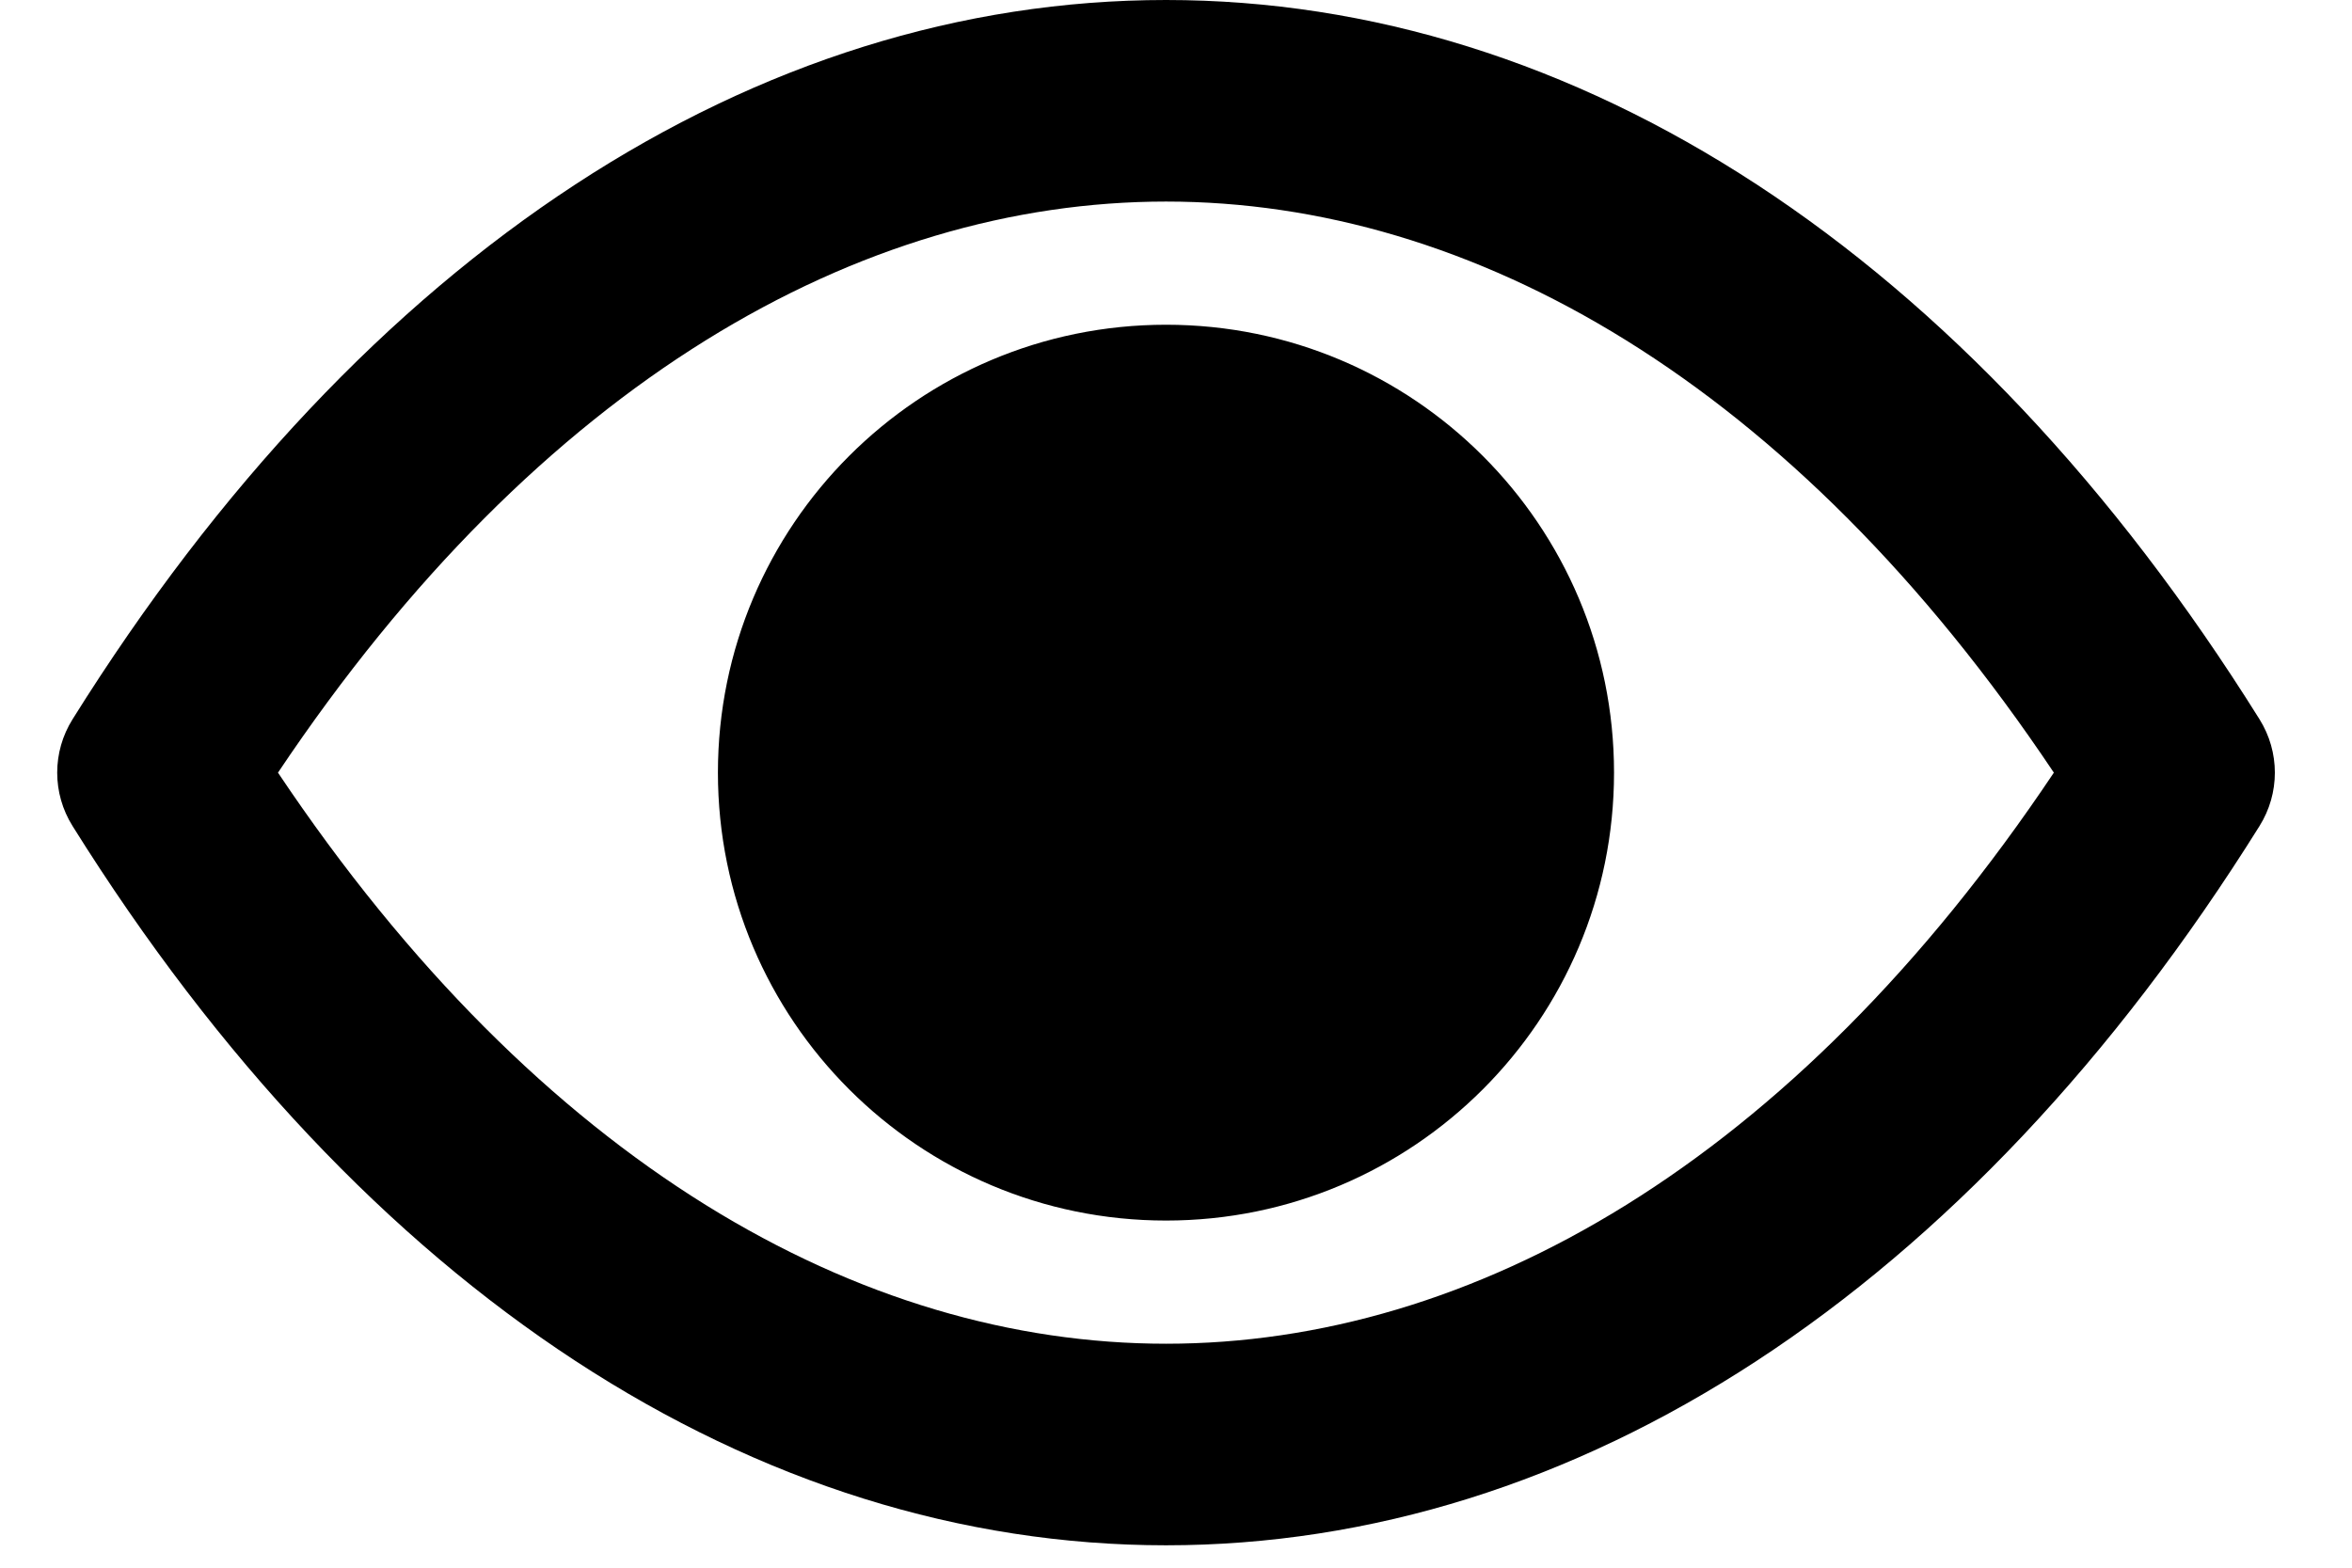 <svg class="icon" width="21" height="14" viewBox="0 0 21 14" fill="none" xmlns="http://www.w3.org/2000/svg">
<path fill-rule="evenodd" clip-rule="evenodd" d="M10.411 12C7.684 12 4.821 10.395 2.482 6.9C4.821 3.405 7.684 1.8 10.411 1.8C13.136 1.8 16 3.405 18.338 6.9C16 10.395 13.136 12 10.411 12ZM20.174 6.423C17.566 2.25 14.063 0 10.411 0C6.758 0 3.256 2.25 0.648 6.423C0.465 6.715 0.465 7.085 0.648 7.377C3.256 11.55 6.758 13.8 10.411 13.8C14.063 13.8 17.566 11.55 20.174 7.377C20.357 7.085 20.357 6.715 20.174 6.423ZM10.411 10.9C12.62 10.9 14.411 9.109 14.411 6.9C14.411 4.691 12.62 2.9 10.411 2.9C8.201 2.9 6.41 4.691 6.41 6.9C6.41 9.109 8.201 10.9 10.411 10.9Z" fill="currentColor"/>
</svg>
